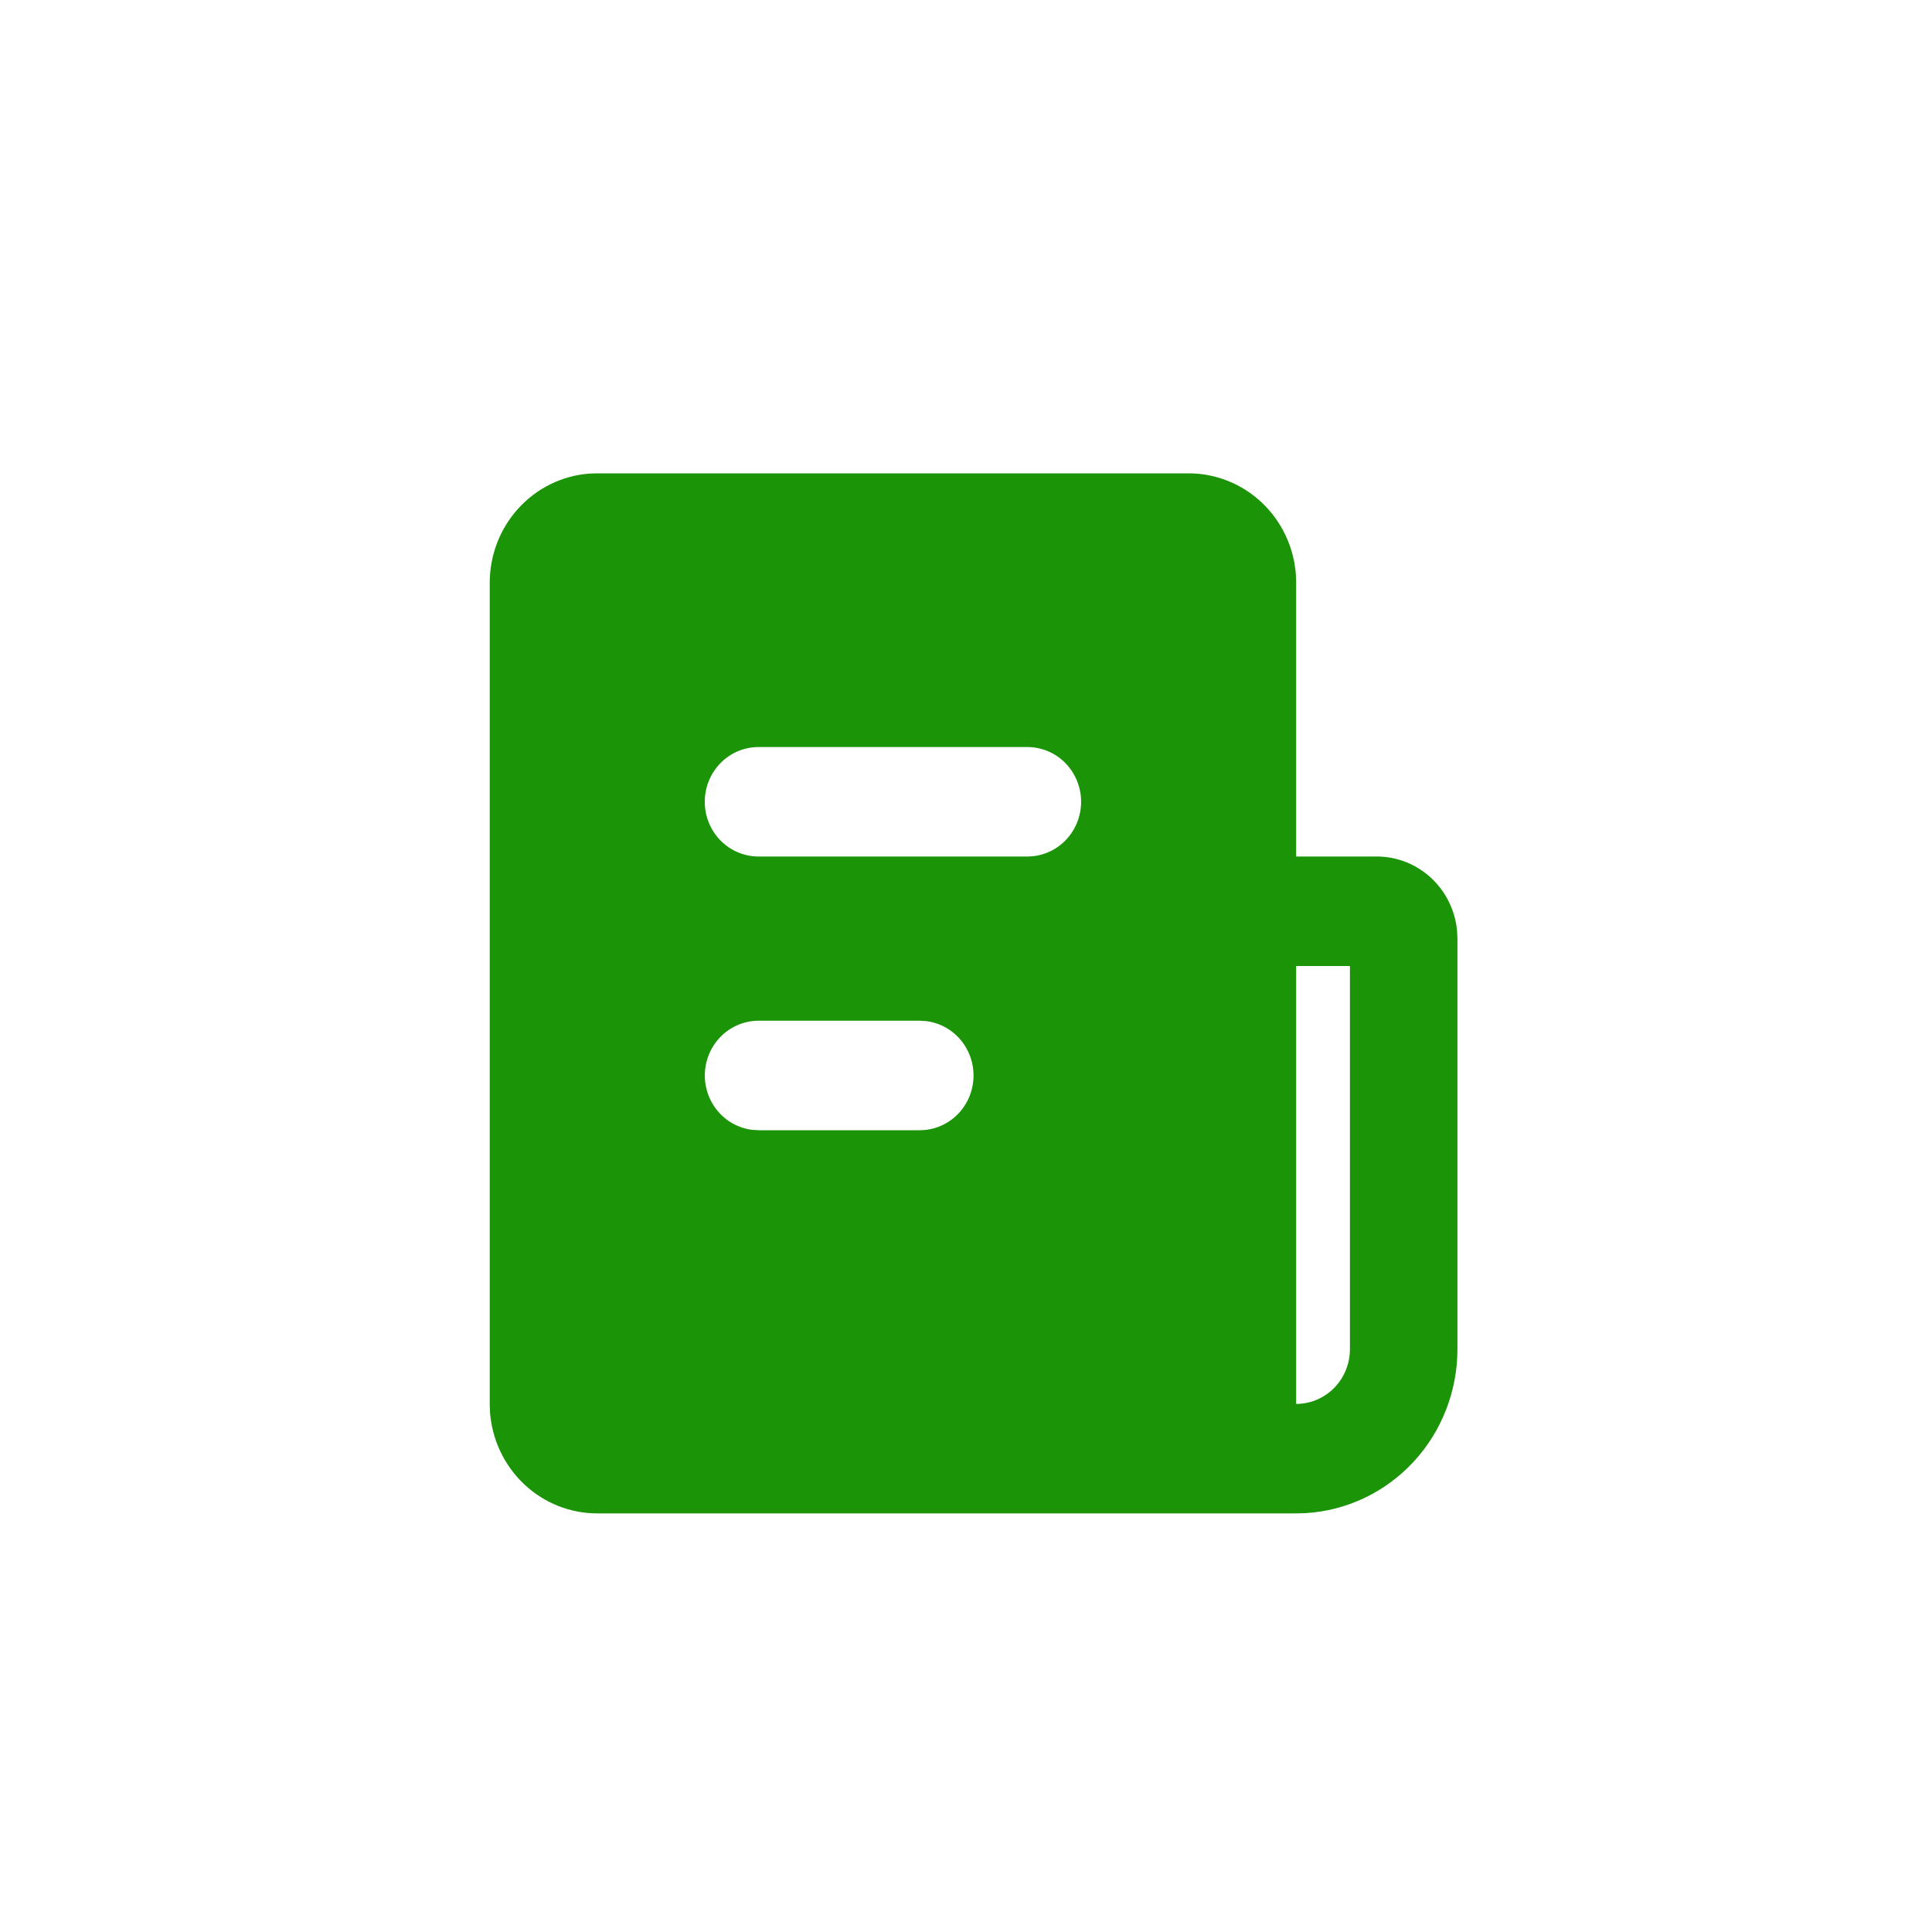 <svg width="100" height="100" viewBox="0 0 100 100" fill="none" xmlns="http://www.w3.org/2000/svg">
<path d="M61.524 24.5C62.928 24.5 64.28 25.04 65.31 26.012C66.339 26.984 66.97 28.316 67.075 29.742L67.089 30.167V44.333H71.263C72.301 44.333 73.301 44.727 74.07 45.437C74.838 46.148 75.318 47.124 75.418 48.175L75.437 48.583V69.833C75.438 72.001 74.624 74.088 73.163 75.665C71.702 77.243 69.705 78.192 67.579 78.319L67.089 78.333H30.914C29.509 78.334 28.157 77.794 27.128 76.822C26.098 75.85 25.467 74.517 25.362 73.092L25.348 72.667V30.167C25.348 28.737 25.878 27.36 26.833 26.312C27.788 25.264 29.096 24.621 30.496 24.514L30.914 24.5H61.524ZM69.872 50H67.089V72.667C67.827 72.667 68.535 72.368 69.057 71.837C69.579 71.305 69.872 70.585 69.872 69.833V50ZM47.61 52.833H39.262C38.553 52.834 37.87 53.111 37.355 53.606C36.839 54.102 36.529 54.78 36.487 55.501C36.445 56.221 36.676 56.931 37.131 57.485C37.586 58.039 38.232 58.395 38.936 58.48L39.262 58.5H47.61C48.319 58.499 49.002 58.223 49.517 57.727C50.033 57.231 50.343 56.554 50.385 55.833C50.426 55.112 50.196 54.402 49.741 53.848C49.286 53.294 48.64 52.938 47.936 52.853L47.61 52.833ZM53.175 38.667H39.262C38.524 38.667 37.816 38.965 37.294 39.496C36.772 40.028 36.479 40.749 36.479 41.5C36.479 42.251 36.772 42.972 37.294 43.504C37.816 44.035 38.524 44.333 39.262 44.333H53.175C53.914 44.333 54.621 44.035 55.143 43.504C55.665 42.972 55.958 42.251 55.958 41.5C55.958 40.749 55.665 40.028 55.143 39.496C54.621 38.965 53.914 38.667 53.175 38.667Z" fill="#1B9407"/>
</svg>
